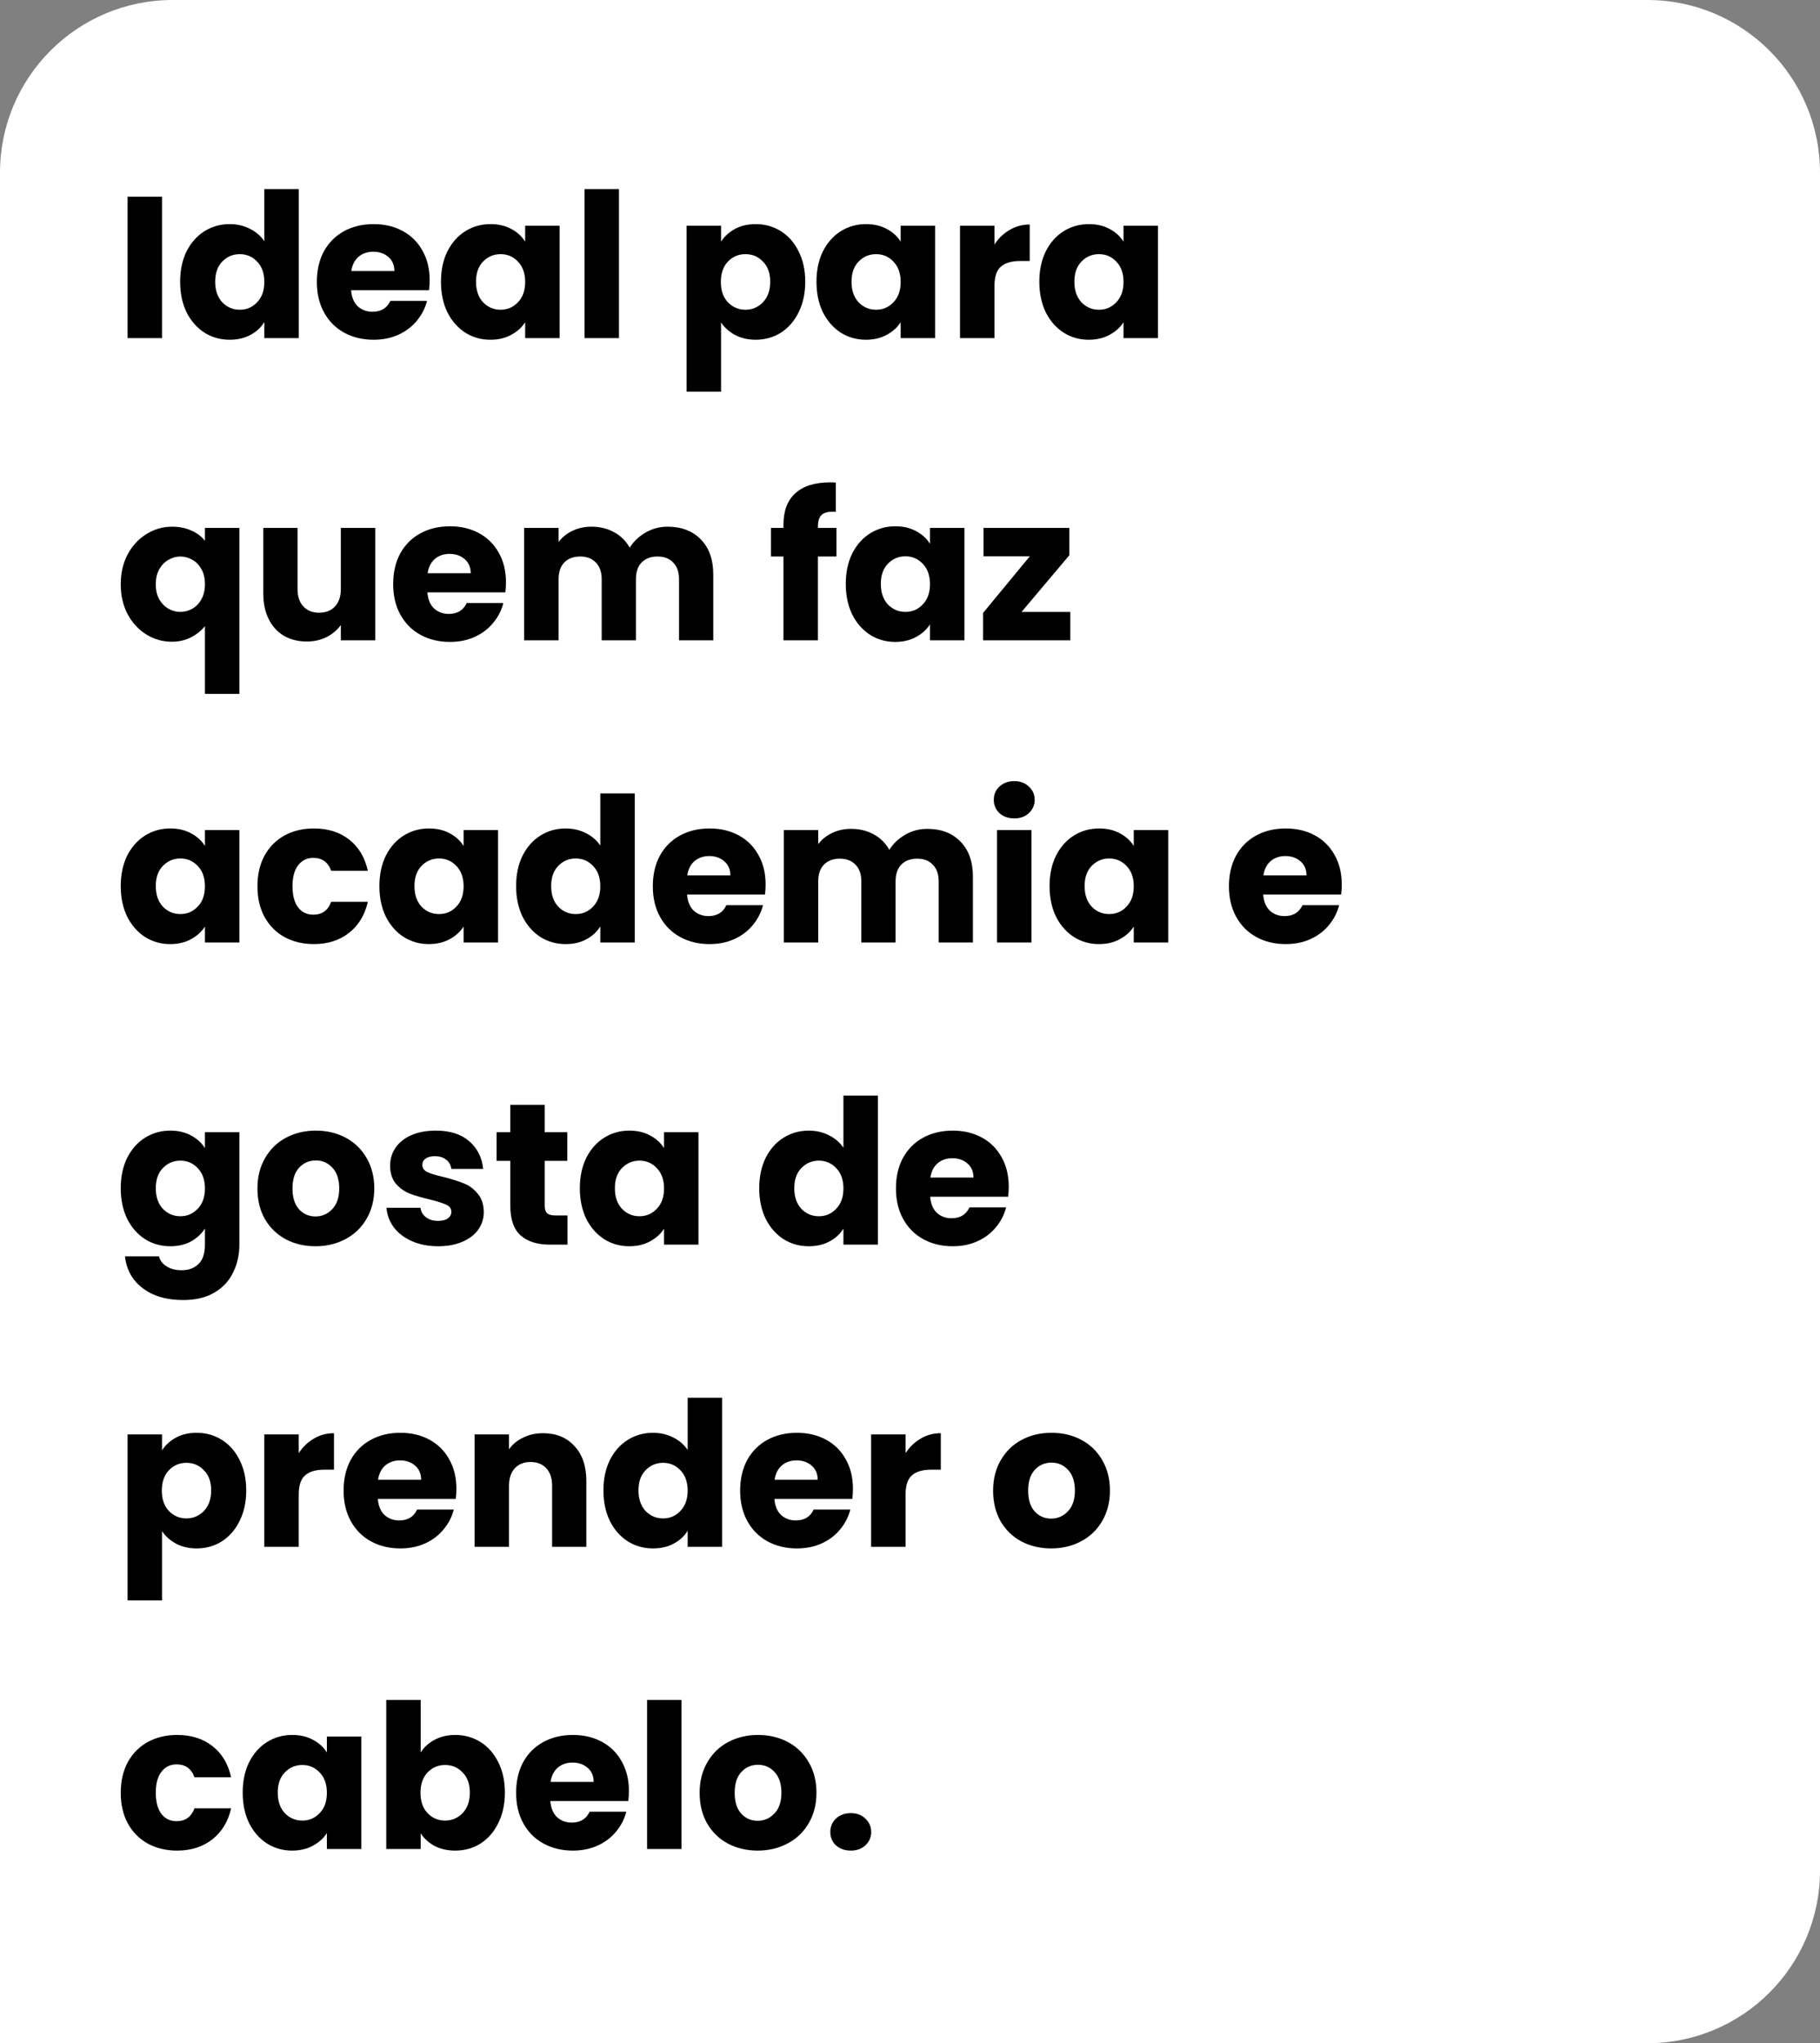 <svg width="253" height="284" viewBox="0 0 253 284" fill="none" xmlns="http://www.w3.org/2000/svg">
<rect x="0" y="0" width="253" height="284" fill="#808080" stroke="none"/>
<path d="M0 24C0 10.745 10.745 0 24 0L229 0C242.255 0 253 10.745 253 24L253 260C253 273.255 242.255 284 229 284L0 284L0 24Z" fill="white"></path>
<path d="M22.524 27.344L22.524 47H17.736L17.736 27.344H22.524ZM25.042 39.16C25.042 37.555 25.34 36.145 25.938 34.932C26.554 33.719 27.384 32.785 28.43 32.132C29.475 31.479 30.642 31.152 31.93 31.152C32.956 31.152 33.89 31.367 34.73 31.796C35.589 32.225 36.261 32.804 36.746 33.532V26.28H41.534V47H36.746V44.76C36.298 45.507 35.654 46.104 34.814 46.552C33.992 47 33.031 47.224 31.93 47.224C30.642 47.224 29.475 46.897 28.43 46.244C27.384 45.572 26.554 44.629 25.938 43.416C25.34 42.184 25.042 40.765 25.042 39.16ZM36.746 39.188C36.746 37.993 36.41 37.051 35.738 36.36C35.084 35.669 34.282 35.324 33.33 35.324C32.378 35.324 31.566 35.669 30.894 36.36C30.241 37.032 29.914 37.965 29.914 39.16C29.914 40.355 30.241 41.307 30.894 42.016C31.566 42.707 32.378 43.052 33.33 43.052C34.282 43.052 35.084 42.707 35.738 42.016C36.41 41.325 36.746 40.383 36.746 39.188ZM59.726 38.936C59.726 39.384 59.698 39.851 59.642 40.336L48.806 40.336C48.88 41.307 49.188 42.053 49.73 42.576C50.29 43.08 50.971 43.332 51.774 43.332C52.968 43.332 53.799 42.828 54.266 41.82H59.362C59.1 42.847 58.624 43.771 57.934 44.592C57.262 45.413 56.412 46.057 55.386 46.524C54.359 46.991 53.211 47.224 51.942 47.224C50.411 47.224 49.048 46.897 47.854 46.244C46.659 45.591 45.726 44.657 45.054 43.444C44.382 42.231 44.046 40.812 44.046 39.188C44.046 37.564 44.372 36.145 45.026 34.932C45.698 33.719 46.631 32.785 47.826 32.132C49.02 31.479 50.392 31.152 51.942 31.152C53.454 31.152 54.798 31.469 55.974 32.104C57.15 32.739 58.064 33.644 58.718 34.82C59.39 35.996 59.726 37.368 59.726 38.936ZM54.826 37.676C54.826 36.855 54.546 36.201 53.986 35.716C53.426 35.231 52.726 34.988 51.886 34.988C51.083 34.988 50.402 35.221 49.842 35.688C49.3 36.155 48.964 36.817 48.834 37.676L54.826 37.676ZM61.3 39.16C61.3 37.555 61.598 36.145 62.196 34.932C62.812 33.719 63.642 32.785 64.688 32.132C65.733 31.479 66.9 31.152 68.188 31.152C69.289 31.152 70.25 31.376 71.072 31.824C71.912 32.272 72.556 32.86 73.004 33.588V31.376L77.792 31.376V47H73.004V44.788C72.537 45.516 71.884 46.104 71.044 46.552C70.222 47 69.261 47.224 68.16 47.224C66.89 47.224 65.733 46.897 64.688 46.244C63.642 45.572 62.812 44.629 62.196 43.416C61.598 42.184 61.3 40.765 61.3 39.16ZM73.004 39.188C73.004 37.993 72.668 37.051 71.996 36.36C71.342 35.669 70.54 35.324 69.588 35.324C68.636 35.324 67.824 35.669 67.152 36.36C66.498 37.032 66.172 37.965 66.172 39.16C66.172 40.355 66.498 41.307 67.152 42.016C67.824 42.707 68.636 43.052 69.588 43.052C70.54 43.052 71.342 42.707 71.996 42.016C72.668 41.325 73.004 40.383 73.004 39.188ZM86.043 26.28V47H81.255V26.28H86.043ZM100.235 33.588C100.702 32.86 101.346 32.272 102.167 31.824C102.988 31.376 103.95 31.152 105.051 31.152C106.339 31.152 107.506 31.479 108.551 32.132C109.596 32.785 110.418 33.719 111.015 34.932C111.631 36.145 111.939 37.555 111.939 39.16C111.939 40.765 111.631 42.184 111.015 43.416C110.418 44.629 109.596 45.572 108.551 46.244C107.506 46.897 106.339 47.224 105.051 47.224C103.968 47.224 103.007 47 102.167 46.552C101.346 46.104 100.702 45.525 100.235 44.816V54.448H95.447V31.376H100.235V33.588ZM107.067 39.16C107.067 37.965 106.731 37.032 106.059 36.36C105.406 35.669 104.594 35.324 103.623 35.324C102.671 35.324 101.859 35.669 101.187 36.36C100.534 37.051 100.207 37.993 100.207 39.188C100.207 40.383 100.534 41.325 101.187 42.016C101.859 42.707 102.671 43.052 103.623 43.052C104.575 43.052 105.387 42.707 106.059 42.016C106.731 41.307 107.067 40.355 107.067 39.16ZM113.499 39.16C113.499 37.555 113.798 36.145 114.395 34.932C115.011 33.719 115.842 32.785 116.887 32.132C117.932 31.479 119.099 31.152 120.387 31.152C121.488 31.152 122.45 31.376 123.271 31.824C124.111 32.272 124.755 32.86 125.203 33.588V31.376H129.991V47H125.203V44.788C124.736 45.516 124.083 46.104 123.243 46.552C122.422 47 121.46 47.224 120.359 47.224C119.09 47.224 117.932 46.897 116.887 46.244C115.842 45.572 115.011 44.629 114.395 43.416C113.798 42.184 113.499 40.765 113.499 39.16ZM125.203 39.188C125.203 37.993 124.867 37.051 124.195 36.36C123.542 35.669 122.739 35.324 121.787 35.324C120.835 35.324 120.023 35.669 119.351 36.36C118.698 37.032 118.371 37.965 118.371 39.16C118.371 40.355 118.698 41.307 119.351 42.016C120.023 42.707 120.835 43.052 121.787 43.052C122.739 43.052 123.542 42.707 124.195 42.016C124.867 41.325 125.203 40.383 125.203 39.188ZM138.243 33.98C138.803 33.121 139.503 32.449 140.343 31.964C141.183 31.46 142.116 31.208 143.143 31.208V36.276H141.827C140.632 36.276 139.736 36.537 139.139 37.06C138.541 37.564 138.243 38.46 138.243 39.748V47L133.455 47V31.376H138.243V33.98ZM144.479 39.16C144.479 37.555 144.778 36.145 145.375 34.932C145.991 33.719 146.822 32.785 147.867 32.132C148.913 31.479 150.079 31.152 151.367 31.152C152.469 31.152 153.43 31.376 154.251 31.824C155.091 32.272 155.735 32.86 156.183 33.588V31.376H160.971V47L156.183 47V44.788C155.717 45.516 155.063 46.104 154.223 46.552C153.402 47 152.441 47.224 151.339 47.224C150.07 47.224 148.913 46.897 147.867 46.244C146.822 45.572 145.991 44.629 145.375 43.416C144.778 42.184 144.479 40.765 144.479 39.16ZM156.183 39.188C156.183 37.993 155.847 37.051 155.175 36.36C154.522 35.669 153.719 35.324 152.767 35.324C151.815 35.324 151.003 35.669 150.331 36.36C149.678 37.032 149.351 37.965 149.351 39.16C149.351 40.355 149.678 41.307 150.331 42.016C151.003 42.707 151.815 43.052 152.767 43.052C153.719 43.052 154.522 42.707 155.175 42.016C155.847 41.325 156.183 40.383 156.183 39.188ZM16.784 81.216C16.784 79.667 17.101 78.285 17.736 77.072C18.389 75.859 19.257 74.916 20.34 74.244C21.441 73.553 22.636 73.208 23.924 73.208C24.913 73.208 25.8 73.385 26.584 73.74C27.368 74.076 28.003 74.552 28.488 75.168V73.376H33.276V96.448H28.488L28.488 87.04C27.947 87.693 27.284 88.216 26.5 88.608C25.735 89 24.857 89.196 23.868 89.196C22.599 89.196 21.423 88.86 20.34 88.188C19.257 87.516 18.389 86.573 17.736 85.36C17.101 84.147 16.784 82.765 16.784 81.216ZM28.488 81.188C28.488 80.348 28.32 79.648 27.984 79.088C27.667 78.509 27.247 78.08 26.724 77.8C26.201 77.501 25.651 77.352 25.072 77.352C24.512 77.352 23.971 77.501 23.448 77.8C22.925 78.08 22.496 78.509 22.16 79.088C21.824 79.667 21.656 80.376 21.656 81.216C21.656 82.056 21.824 82.765 22.16 83.344C22.496 83.904 22.925 84.333 23.448 84.632C23.971 84.912 24.512 85.052 25.072 85.052C25.632 85.052 26.173 84.912 26.696 84.632C27.237 84.333 27.667 83.895 27.984 83.316C28.32 82.737 28.488 82.028 28.488 81.188ZM52.168 73.376L52.168 89H47.38V86.872C46.895 87.563 46.232 88.123 45.392 88.552C44.571 88.963 43.656 89.168 42.648 89.168C41.453 89.168 40.399 88.907 39.484 88.384C38.569 87.843 37.86 87.068 37.356 86.06C36.852 85.052 36.6 83.867 36.6 82.504V73.376H41.36V81.86C41.36 82.905 41.631 83.717 42.172 84.296C42.713 84.875 43.441 85.164 44.356 85.164C45.289 85.164 46.027 84.875 46.568 84.296C47.109 83.717 47.38 82.905 47.38 81.86V73.376H52.168ZM70.335 80.936C70.335 81.384 70.307 81.851 70.251 82.336L59.415 82.336C59.49 83.307 59.798 84.053 60.339 84.576C60.899 85.08 61.58 85.332 62.383 85.332C63.578 85.332 64.408 84.828 64.875 83.82H69.971C69.71 84.847 69.234 85.771 68.543 86.592C67.871 87.413 67.022 88.057 65.995 88.524C64.968 88.991 63.82 89.224 62.551 89.224C61.02 89.224 59.658 88.897 58.463 88.244C57.268 87.591 56.335 86.657 55.663 85.444C54.991 84.231 54.655 82.812 54.655 81.188C54.655 79.564 54.982 78.145 55.635 76.932C56.307 75.719 57.24 74.785 58.435 74.132C59.63 73.479 61.002 73.152 62.551 73.152C64.063 73.152 65.407 73.469 66.583 74.104C67.759 74.739 68.674 75.644 69.327 76.82C69.999 77.996 70.335 79.368 70.335 80.936ZM65.435 79.676C65.435 78.855 65.155 78.201 64.595 77.716C64.035 77.231 63.335 76.988 62.495 76.988C61.692 76.988 61.011 77.221 60.451 77.688C59.91 78.155 59.574 78.817 59.443 79.676H65.435ZM92.797 73.208C94.738 73.208 96.278 73.796 97.417 74.972C98.574 76.148 99.153 77.781 99.153 79.872V89H94.393V80.516C94.393 79.508 94.122 78.733 93.581 78.192C93.058 77.632 92.33 77.352 91.397 77.352C90.464 77.352 89.726 77.632 89.185 78.192C88.662 78.733 88.401 79.508 88.401 80.516V89H83.641V80.516C83.641 79.508 83.37 78.733 82.829 78.192C82.306 77.632 81.578 77.352 80.645 77.352C79.712 77.352 78.974 77.632 78.433 78.192C77.91 78.733 77.649 79.508 77.649 80.516L77.649 89H72.861L72.861 73.376H77.649V75.336C78.134 74.683 78.769 74.169 79.553 73.796C80.337 73.404 81.224 73.208 82.213 73.208C83.389 73.208 84.434 73.46 85.349 73.964C86.282 74.468 87.01 75.187 87.533 76.12C88.074 75.261 88.812 74.561 89.745 74.02C90.678 73.479 91.696 73.208 92.797 73.208ZM116.275 77.352H113.699V89H108.911V77.352H107.175V73.376H108.911V72.928C108.911 71.005 109.462 69.549 110.563 68.56C111.665 67.552 113.279 67.048 115.407 67.048C115.762 67.048 116.023 67.057 116.191 67.076V71.136C115.277 71.08 114.633 71.211 114.259 71.528C113.886 71.845 113.699 72.415 113.699 73.236V73.376H116.275V77.352ZM117.573 81.16C117.573 79.555 117.872 78.145 118.469 76.932C119.085 75.719 119.916 74.785 120.961 74.132C122.006 73.479 123.173 73.152 124.461 73.152C125.562 73.152 126.524 73.376 127.345 73.824C128.185 74.272 128.829 74.86 129.277 75.588V73.376H134.065V89H129.277V86.788C128.81 87.516 128.157 88.104 127.317 88.552C126.496 89 125.534 89.224 124.433 89.224C123.164 89.224 122.006 88.897 120.961 88.244C119.916 87.572 119.085 86.629 118.469 85.416C117.872 84.184 117.573 82.765 117.573 81.16ZM129.277 81.188C129.277 79.993 128.941 79.051 128.269 78.36C127.616 77.669 126.813 77.324 125.861 77.324C124.909 77.324 124.097 77.669 123.425 78.36C122.772 79.032 122.445 79.965 122.445 81.16C122.445 82.355 122.772 83.307 123.425 84.016C124.097 84.707 124.909 85.052 125.861 85.052C126.813 85.052 127.616 84.707 128.269 84.016C128.941 83.325 129.277 82.383 129.277 81.188ZM142.009 85.052L148.785 85.052V89L136.661 89V85.192L143.157 77.324H136.717V73.376H148.645V77.184L142.009 85.052ZM16.784 123.16C16.784 121.555 17.083 120.145 17.68 118.932C18.296 117.719 19.127 116.785 20.172 116.132C21.217 115.479 22.384 115.152 23.672 115.152C24.773 115.152 25.735 115.376 26.556 115.824C27.396 116.272 28.04 116.86 28.488 117.588V115.376H33.276V131H28.488V128.788C28.021 129.516 27.368 130.104 26.528 130.552C25.707 131 24.745 131.224 23.644 131.224C22.375 131.224 21.217 130.897 20.172 130.244C19.127 129.572 18.296 128.629 17.68 127.416C17.083 126.184 16.784 124.765 16.784 123.16ZM28.488 123.188C28.488 121.993 28.152 121.051 27.48 120.36C26.827 119.669 26.024 119.324 25.072 119.324C24.12 119.324 23.308 119.669 22.636 120.36C21.983 121.032 21.656 121.965 21.656 123.16C21.656 124.355 21.983 125.307 22.636 126.016C23.308 126.707 24.12 127.052 25.072 127.052C26.024 127.052 26.827 126.707 27.48 126.016C28.152 125.325 28.488 124.383 28.488 123.188ZM35.788 123.188C35.788 121.564 36.115 120.145 36.768 118.932C37.44 117.719 38.364 116.785 39.54 116.132C40.735 115.479 42.097 115.152 43.628 115.152C45.588 115.152 47.221 115.665 48.528 116.692C49.853 117.719 50.721 119.165 51.132 121.032H46.036C45.607 119.837 44.776 119.24 43.544 119.24C42.667 119.24 41.967 119.585 41.444 120.276C40.921 120.948 40.66 121.919 40.66 123.188C40.66 124.457 40.921 125.437 41.444 126.128C41.967 126.8 42.667 127.136 43.544 127.136C44.776 127.136 45.607 126.539 46.036 125.344H51.132C50.721 127.173 49.853 128.611 48.528 129.656C47.203 130.701 45.569 131.224 43.628 131.224C42.097 131.224 40.735 130.897 39.54 130.244C38.364 129.591 37.44 128.657 36.768 127.444C36.115 126.231 35.788 124.812 35.788 123.188ZM52.741 123.16C52.741 121.555 53.04 120.145 53.637 118.932C54.253 117.719 55.084 116.785 56.129 116.132C57.174 115.479 58.341 115.152 59.629 115.152C60.73 115.152 61.692 115.376 62.513 115.824C63.353 116.272 63.997 116.86 64.445 117.588V115.376H69.233L69.233 131H64.445V128.788C63.978 129.516 63.325 130.104 62.485 130.552C61.664 131 60.702 131.224 59.601 131.224C58.332 131.224 57.174 130.897 56.129 130.244C55.084 129.572 54.253 128.629 53.637 127.416C53.04 126.184 52.741 124.765 52.741 123.16ZM64.445 123.188C64.445 121.993 64.109 121.051 63.437 120.36C62.784 119.669 61.981 119.324 61.029 119.324C60.077 119.324 59.265 119.669 58.593 120.36C57.94 121.032 57.613 121.965 57.613 123.16C57.613 124.355 57.94 125.307 58.593 126.016C59.265 126.707 60.077 127.052 61.029 127.052C61.981 127.052 62.784 126.707 63.437 126.016C64.109 125.325 64.445 124.383 64.445 123.188ZM71.745 123.16C71.745 121.555 72.044 120.145 72.641 118.932C73.257 117.719 74.088 116.785 75.133 116.132C76.178 115.479 77.345 115.152 78.633 115.152C79.66 115.152 80.593 115.367 81.433 115.796C82.292 116.225 82.964 116.804 83.449 117.532V110.28H88.237V131H83.449V128.76C83.001 129.507 82.357 130.104 81.517 130.552C80.696 131 79.734 131.224 78.633 131.224C77.345 131.224 76.178 130.897 75.133 130.244C74.088 129.572 73.257 128.629 72.641 127.416C72.044 126.184 71.745 124.765 71.745 123.16ZM83.449 123.188C83.449 121.993 83.113 121.051 82.441 120.36C81.788 119.669 80.985 119.324 80.033 119.324C79.081 119.324 78.269 119.669 77.597 120.36C76.944 121.032 76.617 121.965 76.617 123.16C76.617 124.355 76.944 125.307 77.597 126.016C78.269 126.707 79.081 127.052 80.033 127.052C80.985 127.052 81.788 126.707 82.441 126.016C83.113 125.325 83.449 124.383 83.449 123.188ZM106.429 122.936C106.429 123.384 106.401 123.851 106.345 124.336H95.509C95.584 125.307 95.891 126.053 96.433 126.576C96.993 127.08 97.674 127.332 98.477 127.332C99.671 127.332 100.502 126.828 100.969 125.82H106.065C105.804 126.847 105.328 127.771 104.637 128.592C103.965 129.413 103.116 130.057 102.089 130.524C101.062 130.991 99.914 131.224 98.645 131.224C97.114 131.224 95.751 130.897 94.557 130.244C93.362 129.591 92.429 128.657 91.757 127.444C91.085 126.231 90.749 124.812 90.749 123.188C90.749 121.564 91.076 120.145 91.729 118.932C92.401 117.719 93.334 116.785 94.529 116.132C95.724 115.479 97.096 115.152 98.645 115.152C100.157 115.152 101.501 115.469 102.677 116.104C103.853 116.739 104.768 117.644 105.421 118.82C106.093 119.996 106.429 121.368 106.429 122.936ZM101.529 121.676C101.529 120.855 101.249 120.201 100.689 119.716C100.129 119.231 99.429 118.988 98.589 118.988C97.786 118.988 97.105 119.221 96.545 119.688C96.004 120.155 95.668 120.817 95.537 121.676H101.529ZM128.891 115.208C130.832 115.208 132.372 115.796 133.511 116.972C134.668 118.148 135.247 119.781 135.247 121.872V131H130.487V122.516C130.487 121.508 130.216 120.733 129.675 120.192C129.152 119.632 128.424 119.352 127.491 119.352C126.557 119.352 125.82 119.632 125.279 120.192C124.756 120.733 124.495 121.508 124.495 122.516V131H119.735V122.516C119.735 121.508 119.464 120.733 118.923 120.192C118.4 119.632 117.672 119.352 116.739 119.352C115.805 119.352 115.068 119.632 114.527 120.192C114.004 120.733 113.743 121.508 113.743 122.516V131H108.955V115.376H113.743V117.336C114.228 116.683 114.863 116.169 115.647 115.796C116.431 115.404 117.317 115.208 118.307 115.208C119.483 115.208 120.528 115.46 121.443 115.964C122.376 116.468 123.104 117.187 123.627 118.12C124.168 117.261 124.905 116.561 125.839 116.02C126.772 115.479 127.789 115.208 128.891 115.208ZM141.003 113.752C140.163 113.752 139.473 113.509 138.931 113.024C138.409 112.52 138.147 111.904 138.147 111.176C138.147 110.429 138.409 109.813 138.931 109.328C139.473 108.824 140.163 108.572 141.003 108.572C141.825 108.572 142.497 108.824 143.019 109.328C143.561 109.813 143.831 110.429 143.831 111.176C143.831 111.904 143.561 112.52 143.019 113.024C142.497 113.509 141.825 113.752 141.003 113.752ZM143.383 115.376V131H138.595V115.376H143.383ZM145.901 123.16C145.901 121.555 146.2 120.145 146.797 118.932C147.413 117.719 148.244 116.785 149.289 116.132C150.335 115.479 151.501 115.152 152.789 115.152C153.891 115.152 154.852 115.376 155.673 115.824C156.513 116.272 157.157 116.86 157.605 117.588V115.376H162.393V131H157.605V128.788C157.139 129.516 156.485 130.104 155.645 130.552C154.824 131 153.863 131.224 152.761 131.224C151.492 131.224 150.335 130.897 149.289 130.244C148.244 129.572 147.413 128.629 146.797 127.416C146.2 126.184 145.901 124.765 145.901 123.16ZM157.605 123.188C157.605 121.993 157.269 121.051 156.597 120.36C155.944 119.669 155.141 119.324 154.189 119.324C153.237 119.324 152.425 119.669 151.753 120.36C151.1 121.032 150.773 121.965 150.773 123.16C150.773 124.355 151.1 125.307 151.753 126.016C152.425 126.707 153.237 127.052 154.189 127.052C155.141 127.052 155.944 126.707 156.597 126.016C157.269 125.325 157.605 124.383 157.605 123.188ZM186.519 122.936C186.519 123.384 186.491 123.851 186.435 124.336H175.599C175.673 125.307 175.981 126.053 176.523 126.576C177.083 127.08 177.764 127.332 178.567 127.332C179.761 127.332 180.592 126.828 181.059 125.82H186.155C185.893 126.847 185.417 127.771 184.727 128.592C184.055 129.413 183.205 130.057 182.179 130.524C181.152 130.991 180.004 131.224 178.735 131.224C177.204 131.224 175.841 130.897 174.647 130.244C173.452 129.591 172.519 128.657 171.847 127.444C171.175 126.231 170.839 124.812 170.839 123.188C170.839 121.564 171.165 120.145 171.819 118.932C172.491 117.719 173.424 116.785 174.619 116.132C175.813 115.479 177.185 115.152 178.735 115.152C180.247 115.152 181.591 115.469 182.767 116.104C183.943 116.739 184.857 117.644 185.511 118.82C186.183 119.996 186.519 121.368 186.519 122.936ZM181.619 121.676C181.619 120.855 181.339 120.201 180.779 119.716C180.219 119.231 179.519 118.988 178.679 118.988C177.876 118.988 177.195 119.221 176.635 119.688C176.093 120.155 175.757 120.817 175.627 121.676H181.619ZM23.672 157.152C24.773 157.152 25.735 157.376 26.556 157.824C27.396 158.272 28.04 158.86 28.488 159.588V157.376H33.276L33.276 172.972C33.276 174.409 32.987 175.707 32.408 176.864C31.848 178.04 30.98 178.973 29.804 179.664C28.647 180.355 27.2 180.7 25.464 180.7C23.149 180.7 21.273 180.149 19.836 179.048C18.399 177.965 17.577 176.491 17.372 174.624H22.104C22.253 175.221 22.608 175.688 23.168 176.024C23.728 176.379 24.419 176.556 25.24 176.556C26.229 176.556 27.013 176.267 27.592 175.688C28.189 175.128 28.488 174.223 28.488 172.972V170.76C28.021 171.488 27.377 172.085 26.556 172.552C25.735 173 24.773 173.224 23.672 173.224C22.384 173.224 21.217 172.897 20.172 172.244C19.127 171.572 18.296 170.629 17.68 169.416C17.083 168.184 16.784 166.765 16.784 165.16C16.784 163.555 17.083 162.145 17.68 160.932C18.296 159.719 19.127 158.785 20.172 158.132C21.217 157.479 22.384 157.152 23.672 157.152ZM28.488 165.188C28.488 163.993 28.152 163.051 27.48 162.36C26.827 161.669 26.024 161.324 25.072 161.324C24.12 161.324 23.308 161.669 22.636 162.36C21.983 163.032 21.656 163.965 21.656 165.16C21.656 166.355 21.983 167.307 22.636 168.016C23.308 168.707 24.12 169.052 25.072 169.052C26.024 169.052 26.827 168.707 27.48 168.016C28.152 167.325 28.488 166.383 28.488 165.188ZM43.852 173.224C42.321 173.224 40.94 172.897 39.708 172.244C38.495 171.591 37.533 170.657 36.824 169.444C36.133 168.231 35.788 166.812 35.788 165.188C35.788 163.583 36.143 162.173 36.852 160.96C37.561 159.728 38.532 158.785 39.764 158.132C40.996 157.479 42.377 157.152 43.908 157.152C45.439 157.152 46.82 157.479 48.052 158.132C49.284 158.785 50.255 159.728 50.964 160.96C51.673 162.173 52.028 163.583 52.028 165.188C52.028 166.793 51.664 168.212 50.936 169.444C50.227 170.657 49.247 171.591 47.996 172.244C46.764 172.897 45.383 173.224 43.852 173.224ZM43.852 169.08C44.767 169.08 45.541 168.744 46.176 168.072C46.829 167.4 47.156 166.439 47.156 165.188C47.156 163.937 46.839 162.976 46.204 162.304C45.588 161.632 44.823 161.296 43.908 161.296C42.975 161.296 42.2 161.632 41.584 162.304C40.968 162.957 40.66 163.919 40.66 165.188C40.66 166.439 40.959 167.4 41.556 168.072C42.172 168.744 42.937 169.08 43.852 169.08ZM60.924 173.224C59.561 173.224 58.348 172.991 57.284 172.524C56.22 172.057 55.38 171.423 54.764 170.62C54.148 169.799 53.803 168.884 53.728 167.876H58.46C58.516 168.417 58.768 168.856 59.216 169.192C59.664 169.528 60.215 169.696 60.868 169.696C61.465 169.696 61.923 169.584 62.24 169.36C62.576 169.117 62.744 168.809 62.744 168.436C62.744 167.988 62.511 167.661 62.044 167.456C61.577 167.232 60.821 166.989 59.776 166.728C58.656 166.467 57.723 166.196 56.976 165.916C56.229 165.617 55.585 165.16 55.044 164.544C54.503 163.909 54.232 163.06 54.232 161.996C54.232 161.1 54.475 160.288 54.96 159.56C55.464 158.813 56.192 158.225 57.144 157.796C58.115 157.367 59.263 157.152 60.588 157.152C62.548 157.152 64.088 157.637 65.208 158.608C66.347 159.579 67 160.867 67.168 162.472H62.744C62.669 161.931 62.427 161.501 62.016 161.184C61.624 160.867 61.101 160.708 60.448 160.708C59.888 160.708 59.459 160.82 59.16 161.044C58.861 161.249 58.712 161.539 58.712 161.912C58.712 162.36 58.945 162.696 59.412 162.92C59.897 163.144 60.644 163.368 61.652 163.592C62.809 163.891 63.752 164.189 64.48 164.488C65.208 164.768 65.843 165.235 66.384 165.888C66.944 166.523 67.233 167.381 67.252 168.464C67.252 169.379 66.991 170.2 66.468 170.928C65.964 171.637 65.227 172.197 64.256 172.608C63.304 173.019 62.193 173.224 60.924 173.224ZM78.889 168.94V173H76.453C74.717 173 73.364 172.58 72.393 171.74C71.423 170.881 70.937 169.491 70.937 167.568V161.352H69.033V157.376H70.937V153.568H75.725V157.376H78.861V161.352H75.725V167.624C75.725 168.091 75.837 168.427 76.061 168.632C76.285 168.837 76.659 168.94 77.181 168.94H78.889ZM80.604 165.16C80.604 163.555 80.903 162.145 81.5 160.932C82.116 159.719 82.947 158.785 83.992 158.132C85.038 157.479 86.204 157.152 87.492 157.152C88.594 157.152 89.555 157.376 90.376 157.824C91.216 158.272 91.86 158.86 92.308 159.588V157.376H97.096V173H92.308V170.788C91.842 171.516 91.188 172.104 90.348 172.552C89.527 173 88.566 173.224 87.464 173.224C86.195 173.224 85.038 172.897 83.992 172.244C82.947 171.572 82.116 170.629 81.5 169.416C80.903 168.184 80.604 166.765 80.604 165.16ZM92.308 165.188C92.308 163.993 91.972 163.051 91.3 162.36C90.647 161.669 89.844 161.324 88.892 161.324C87.94 161.324 87.128 161.669 86.456 162.36C85.803 163.032 85.476 163.965 85.476 165.16C85.476 166.355 85.803 167.307 86.456 168.016C87.128 168.707 87.94 169.052 88.892 169.052C89.844 169.052 90.647 168.707 91.3 168.016C91.972 167.325 92.308 166.383 92.308 165.188ZM105.542 165.16C105.542 163.555 105.84 162.145 106.438 160.932C107.054 159.719 107.884 158.785 108.93 158.132C109.975 157.479 111.142 157.152 112.43 157.152C113.456 157.152 114.39 157.367 115.23 157.796C116.088 158.225 116.76 158.804 117.246 159.532V152.28H122.034V173H117.246V170.76C116.798 171.507 116.154 172.104 115.314 172.552C114.492 173 113.531 173.224 112.43 173.224C111.142 173.224 109.975 172.897 108.93 172.244C107.884 171.572 107.054 170.629 106.438 169.416C105.84 168.184 105.542 166.765 105.542 165.16ZM117.246 165.188C117.246 163.993 116.91 163.051 116.238 162.36C115.584 161.669 114.782 161.324 113.83 161.324C112.878 161.324 112.066 161.669 111.394 162.36C110.74 163.032 110.414 163.965 110.414 165.16C110.414 166.355 110.74 167.307 111.394 168.016C112.066 168.707 112.878 169.052 113.83 169.052C114.782 169.052 115.584 168.707 116.238 168.016C116.91 167.325 117.246 166.383 117.246 165.188ZM140.226 164.936C140.226 165.384 140.198 165.851 140.142 166.336H129.306C129.38 167.307 129.688 168.053 130.23 168.576C130.79 169.08 131.471 169.332 132.274 169.332C133.468 169.332 134.299 168.828 134.766 167.82H139.862C139.6 168.847 139.124 169.771 138.434 170.592C137.762 171.413 136.912 172.057 135.886 172.524C134.859 172.991 133.711 173.224 132.442 173.224C130.911 173.224 129.548 172.897 128.354 172.244C127.159 171.591 126.226 170.657 125.554 169.444C124.882 168.231 124.546 166.812 124.546 165.188C124.546 163.564 124.872 162.145 125.526 160.932C126.198 159.719 127.131 158.785 128.326 158.132C129.52 157.479 130.892 157.152 132.442 157.152C133.954 157.152 135.298 157.469 136.474 158.104C137.65 158.739 138.564 159.644 139.218 160.82C139.89 161.996 140.226 163.368 140.226 164.936ZM135.326 163.676C135.326 162.855 135.046 162.201 134.486 161.716C133.926 161.231 133.226 160.988 132.386 160.988C131.583 160.988 130.902 161.221 130.342 161.688C129.8 162.155 129.464 162.817 129.334 163.676H135.326ZM22.524 201.588C22.991 200.86 23.635 200.272 24.456 199.824C25.277 199.376 26.239 199.152 27.34 199.152C28.628 199.152 29.795 199.479 30.84 200.132C31.885 200.785 32.707 201.719 33.304 202.932C33.92 204.145 34.228 205.555 34.228 207.16C34.228 208.765 33.92 210.184 33.304 211.416C32.707 212.629 31.885 213.572 30.84 214.244C29.795 214.897 28.628 215.224 27.34 215.224C26.257 215.224 25.296 215 24.456 214.552C23.635 214.104 22.991 213.525 22.524 212.816V222.448H17.736L17.736 199.376H22.524V201.588ZM29.356 207.16C29.356 205.965 29.02 205.032 28.348 204.36C27.695 203.669 26.883 203.324 25.912 203.324C24.96 203.324 24.148 203.669 23.476 204.36C22.823 205.051 22.496 205.993 22.496 207.188C22.496 208.383 22.823 209.325 23.476 210.016C24.148 210.707 24.96 211.052 25.912 211.052C26.864 211.052 27.676 210.707 28.348 210.016C29.02 209.307 29.356 208.355 29.356 207.16ZM41.528 201.98C42.088 201.121 42.788 200.449 43.628 199.964C44.468 199.46 45.401 199.208 46.428 199.208V204.276H45.112C43.917 204.276 43.021 204.537 42.424 205.06C41.827 205.564 41.528 206.46 41.528 207.748V215H36.74V199.376H41.528V201.98ZM63.444 206.936C63.444 207.384 63.416 207.851 63.361 208.336H52.525C52.599 209.307 52.907 210.053 53.449 210.576C54.008 211.08 54.69 211.332 55.492 211.332C56.687 211.332 57.518 210.828 57.984 209.82H63.081C62.819 210.847 62.343 211.771 61.653 212.592C60.98 213.413 60.131 214.057 59.105 214.524C58.078 214.991 56.93 215.224 55.66 215.224C54.13 215.224 52.767 214.897 51.572 214.244C50.378 213.591 49.444 212.657 48.773 211.444C48.1 210.231 47.764 208.812 47.764 207.188C47.764 205.564 48.091 204.145 48.745 202.932C49.416 201.719 50.35 200.785 51.544 200.132C52.739 199.479 54.111 199.152 55.66 199.152C57.172 199.152 58.517 199.469 59.693 200.104C60.868 200.739 61.783 201.644 62.437 202.82C63.108 203.996 63.444 205.368 63.444 206.936ZM58.544 205.676C58.544 204.855 58.264 204.201 57.705 203.716C57.145 203.231 56.444 202.988 55.605 202.988C54.802 202.988 54.12 203.221 53.56 203.688C53.019 204.155 52.683 204.817 52.553 205.676H58.544ZM75.49 199.208C77.32 199.208 78.776 199.805 79.858 201C80.96 202.176 81.51 203.8 81.51 205.872V215H76.75V206.516C76.75 205.471 76.48 204.659 75.938 204.08C75.397 203.501 74.669 203.212 73.754 203.212C72.84 203.212 72.112 203.501 71.57 204.08C71.029 204.659 70.758 205.471 70.758 206.516V215H65.97V199.376H70.758V201.448C71.244 200.757 71.897 200.216 72.718 199.824C73.54 199.413 74.464 199.208 75.49 199.208ZM83.886 207.16C83.886 205.555 84.184 204.145 84.782 202.932C85.398 201.719 86.228 200.785 87.274 200.132C88.319 199.479 89.486 199.152 90.774 199.152C91.8 199.152 92.734 199.367 93.574 199.796C94.432 200.225 95.104 200.804 95.59 201.532V194.28H100.378V215H95.59V212.76C95.142 213.507 94.498 214.104 93.658 214.552C92.836 215 91.875 215.224 90.774 215.224C89.486 215.224 88.319 214.897 87.274 214.244C86.228 213.572 85.398 212.629 84.782 211.416C84.184 210.184 83.886 208.765 83.886 207.16ZM95.59 207.188C95.59 205.993 95.254 205.051 94.582 204.36C93.928 203.669 93.126 203.324 92.174 203.324C91.222 203.324 90.41 203.669 89.738 204.36C89.084 205.032 88.758 205.965 88.758 207.16C88.758 208.355 89.084 209.307 89.738 210.016C90.41 210.707 91.222 211.052 92.174 211.052C93.126 211.052 93.928 210.707 94.582 210.016C95.254 209.325 95.59 208.383 95.59 207.188ZM118.569 206.936C118.569 207.384 118.541 207.851 118.485 208.336H107.649C107.724 209.307 108.032 210.053 108.573 210.576C109.133 211.08 109.815 211.332 110.617 211.332C111.812 211.332 112.643 210.828 113.109 209.82H118.205C117.944 210.847 117.468 211.771 116.777 212.592C116.105 213.413 115.256 214.057 114.229 214.524C113.203 214.991 112.055 215.224 110.785 215.224C109.255 215.224 107.892 214.897 106.697 214.244C105.503 213.591 104.569 212.657 103.897 211.444C103.225 210.231 102.889 208.812 102.889 207.188C102.889 205.564 103.216 204.145 103.869 202.932C104.541 201.719 105.475 200.785 106.669 200.132C107.864 199.479 109.236 199.152 110.785 199.152C112.297 199.152 113.641 199.469 114.817 200.104C115.993 200.739 116.908 201.644 117.561 202.82C118.233 203.996 118.569 205.368 118.569 206.936ZM113.669 205.676C113.669 204.855 113.389 204.201 112.829 203.716C112.269 203.231 111.569 202.988 110.729 202.988C109.927 202.988 109.245 203.221 108.685 203.688C108.144 204.155 107.808 204.817 107.677 205.676H113.669ZM125.883 201.98C126.443 201.121 127.143 200.449 127.983 199.964C128.823 199.46 129.757 199.208 130.783 199.208V204.276H129.467C128.273 204.276 127.377 204.537 126.779 205.06C126.182 205.564 125.883 206.46 125.883 207.748V215H121.095V199.376H125.883V201.98ZM146.118 215.224C144.587 215.224 143.206 214.897 141.974 214.244C140.76 213.591 139.799 212.657 139.09 211.444C138.399 210.231 138.054 208.812 138.054 207.188C138.054 205.583 138.408 204.173 139.118 202.96C139.827 201.728 140.798 200.785 142.03 200.132C143.262 199.479 144.643 199.152 146.174 199.152C147.704 199.152 149.086 199.479 150.318 200.132C151.55 200.785 152.52 201.728 153.23 202.96C153.939 204.173 154.294 205.583 154.294 207.188C154.294 208.793 153.93 210.212 153.202 211.444C152.492 212.657 151.512 213.591 150.262 214.244C149.03 214.897 147.648 215.224 146.118 215.224ZM146.118 211.08C147.032 211.08 147.807 210.744 148.442 210.072C149.095 209.4 149.422 208.439 149.422 207.188C149.422 205.937 149.104 204.976 148.47 204.304C147.854 203.632 147.088 203.296 146.174 203.296C145.24 203.296 144.466 203.632 143.85 204.304C143.234 204.957 142.926 205.919 142.926 207.188C142.926 208.439 143.224 209.4 143.822 210.072C144.438 210.744 145.203 211.08 146.118 211.08ZM16.784 249.188C16.784 247.564 17.111 246.145 17.764 244.932C18.436 243.719 19.36 242.785 20.536 242.132C21.731 241.479 23.093 241.152 24.624 241.152C26.584 241.152 28.217 241.665 29.524 242.692C30.849 243.719 31.717 245.165 32.128 247.032H27.032C26.603 245.837 25.772 245.24 24.54 245.24C23.663 245.24 22.963 245.585 22.44 246.276C21.917 246.948 21.656 247.919 21.656 249.188C21.656 250.457 21.917 251.437 22.44 252.128C22.963 252.8 23.663 253.136 24.54 253.136C25.772 253.136 26.603 252.539 27.032 251.344H32.128C31.717 253.173 30.849 254.611 29.524 255.656C28.199 256.701 26.565 257.224 24.624 257.224C23.093 257.224 21.731 256.897 20.536 256.244C19.36 255.591 18.436 254.657 17.764 253.444C17.111 252.231 16.784 250.812 16.784 249.188ZM33.737 249.16C33.737 247.555 34.036 246.145 34.633 244.932C35.249 243.719 36.08 242.785 37.125 242.132C38.17 241.479 39.337 241.152 40.625 241.152C41.727 241.152 42.688 241.376 43.509 241.824C44.349 242.272 44.993 242.86 45.441 243.588V241.376H50.229V257H45.441V254.788C44.974 255.516 44.321 256.104 43.481 256.552C42.66 257 41.699 257.224 40.597 257.224C39.328 257.224 38.17 256.897 37.125 256.244C36.08 255.572 35.249 254.629 34.633 253.416C34.036 252.184 33.737 250.765 33.737 249.16ZM45.441 249.188C45.441 247.993 45.105 247.051 44.433 246.36C43.78 245.669 42.977 245.324 42.025 245.324C41.073 245.324 40.261 245.669 39.589 246.36C38.936 247.032 38.609 247.965 38.609 249.16C38.609 250.355 38.936 251.307 39.589 252.016C40.261 252.707 41.073 253.052 42.025 253.052C42.977 253.052 43.78 252.707 44.433 252.016C45.105 251.325 45.441 250.383 45.441 249.188ZM58.481 243.588C58.929 242.86 59.573 242.272 60.413 241.824C61.253 241.376 62.214 241.152 63.297 241.152C64.585 241.152 65.752 241.479 66.797 242.132C67.842 242.785 68.664 243.719 69.261 244.932C69.877 246.145 70.185 247.555 70.185 249.16C70.185 250.765 69.877 252.184 69.261 253.416C68.664 254.629 67.842 255.572 66.797 256.244C65.752 256.897 64.585 257.224 63.297 257.224C62.196 257.224 61.234 257.009 60.413 256.58C59.592 256.132 58.948 255.544 58.481 254.816V257H53.693V236.28H58.481V243.588ZM65.313 249.16C65.313 247.965 64.977 247.032 64.305 246.36C63.652 245.669 62.84 245.324 61.869 245.324C60.917 245.324 60.105 245.669 59.433 246.36C58.78 247.051 58.453 247.993 58.453 249.188C58.453 250.383 58.78 251.325 59.433 252.016C60.105 252.707 60.917 253.052 61.869 253.052C62.821 253.052 63.633 252.707 64.305 252.016C64.977 251.307 65.313 250.355 65.313 249.16ZM87.425 248.936C87.425 249.384 87.397 249.851 87.341 250.336H76.505C76.58 251.307 76.888 252.053 77.429 252.576C77.989 253.08 78.67 253.332 79.473 253.332C80.668 253.332 81.498 252.828 81.965 251.82H87.061C86.8 252.847 86.324 253.771 85.633 254.592C84.961 255.413 84.112 256.057 83.085 256.524C82.058 256.991 80.91 257.224 79.641 257.224C78.11 257.224 76.748 256.897 75.553 256.244C74.358 255.591 73.425 254.657 72.753 253.444C72.081 252.231 71.745 250.812 71.745 249.188C71.745 247.564 72.072 246.145 72.725 244.932C73.397 243.719 74.33 242.785 75.525 242.132C76.72 241.479 78.092 241.152 79.641 241.152C81.153 241.152 82.497 241.469 83.673 242.104C84.849 242.739 85.764 243.644 86.417 244.82C87.089 245.996 87.425 247.368 87.425 248.936ZM82.525 247.676C82.525 246.855 82.245 246.201 81.685 245.716C81.125 245.231 80.425 244.988 79.585 244.988C78.782 244.988 78.101 245.221 77.541 245.688C77 246.155 76.664 246.817 76.533 247.676H82.525ZM94.739 236.28L94.739 257H89.951L89.951 236.28H94.739ZM105.321 257.224C103.79 257.224 102.409 256.897 101.177 256.244C99.963 255.591 99.002 254.657 98.293 253.444C97.602 252.231 97.257 250.812 97.257 249.188C97.257 247.583 97.611 246.173 98.321 244.96C99.03 243.728 100.001 242.785 101.233 242.132C102.465 241.479 103.846 241.152 105.377 241.152C106.907 241.152 108.289 241.479 109.521 242.132C110.753 242.785 111.723 243.728 112.433 244.96C113.142 246.173 113.497 247.583 113.497 249.188C113.497 250.793 113.133 252.212 112.405 253.444C111.695 254.657 110.715 255.591 109.465 256.244C108.233 256.897 106.851 257.224 105.321 257.224ZM105.321 253.08C106.235 253.08 107.01 252.744 107.645 252.072C108.298 251.4 108.625 250.439 108.625 249.188C108.625 247.937 108.307 246.976 107.673 246.304C107.057 245.632 106.291 245.296 105.377 245.296C104.443 245.296 103.669 245.632 103.053 246.304C102.437 246.957 102.129 247.919 102.129 249.188C102.129 250.439 102.427 251.4 103.025 252.072C103.641 252.744 104.406 253.08 105.321 253.08ZM118.277 257.224C117.437 257.224 116.746 256.981 116.205 256.496C115.682 255.992 115.421 255.376 115.421 254.648C115.421 253.901 115.682 253.276 116.205 252.772C116.746 252.268 117.437 252.016 118.277 252.016C119.098 252.016 119.77 252.268 120.293 252.772C120.834 253.276 121.105 253.901 121.105 254.648C121.105 255.376 120.834 255.992 120.293 256.496C119.77 256.981 119.098 257.224 118.277 257.224Z" fill="black"></path>
</svg>
